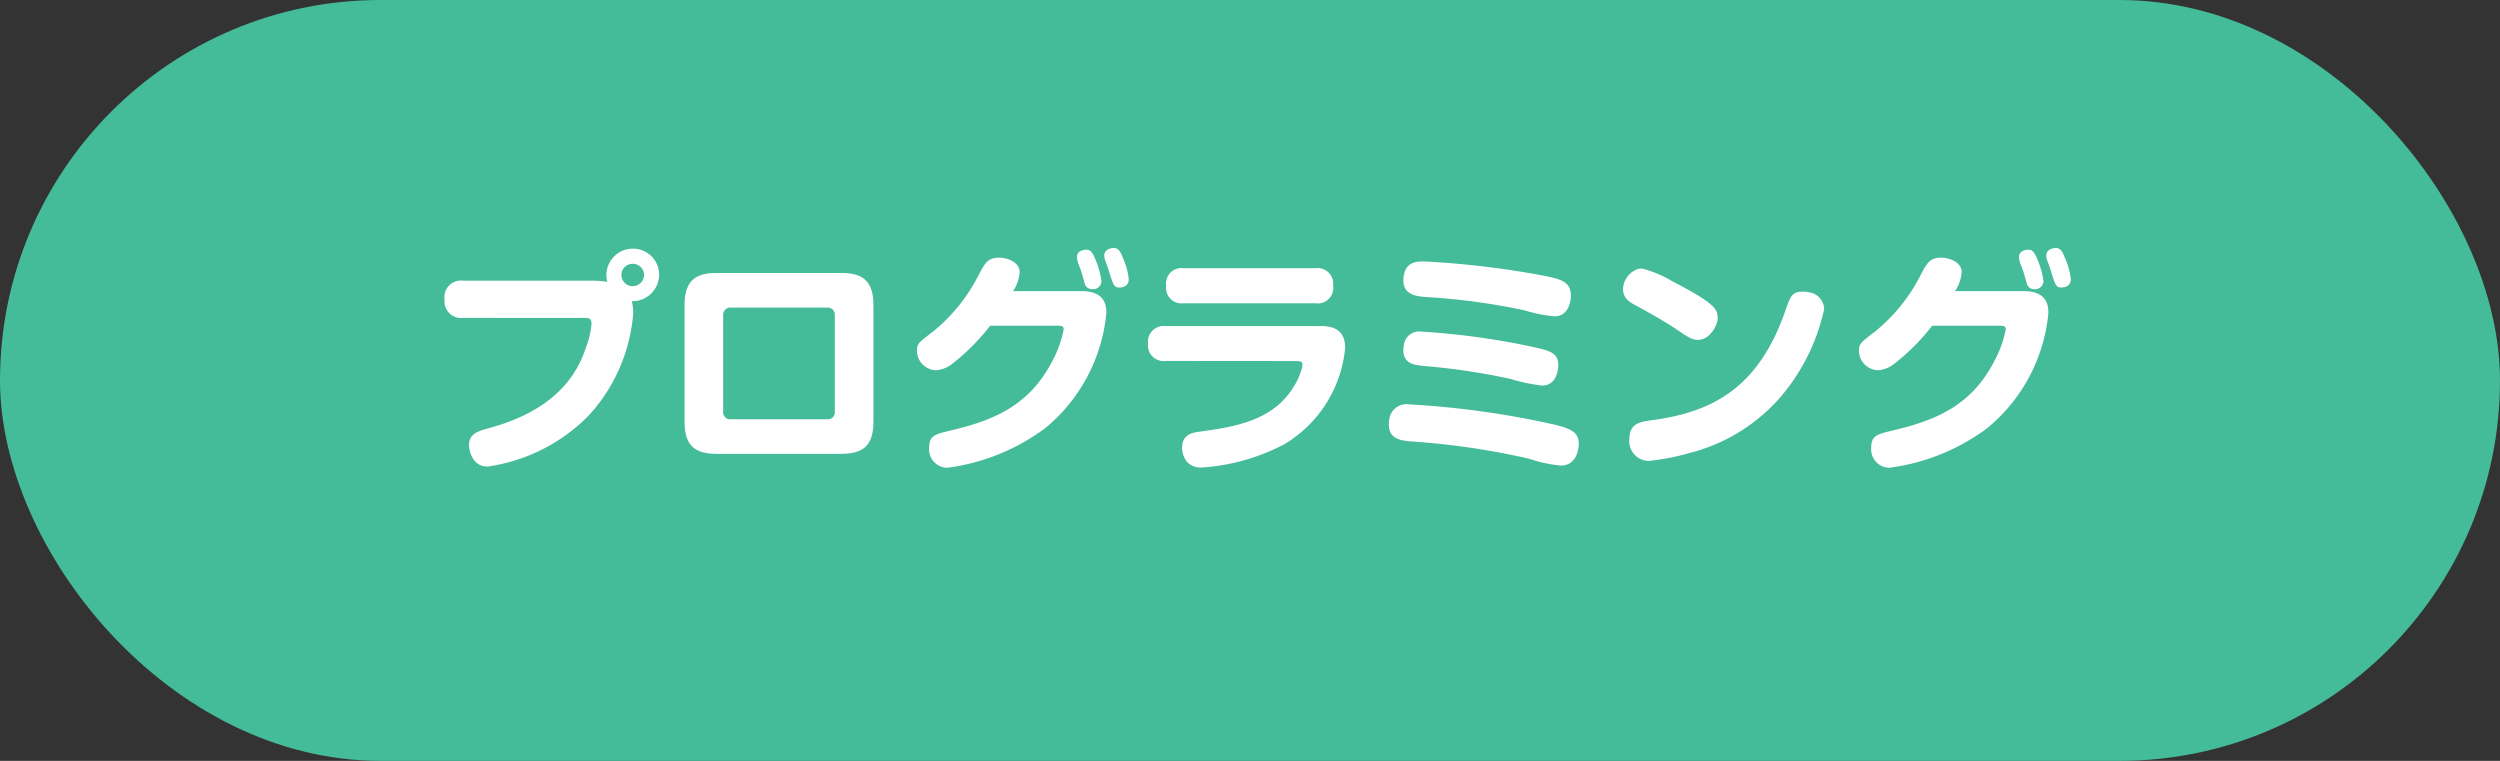 <svg xmlns="http://www.w3.org/2000/svg" width="138" height="42" viewBox="0 0 138 42">
  <rect x="0" y="0" width="138" height="42" fill="#333333" stroke="none"/>
  <g id="label" transform="translate(-117 -3854)">
    <rect id="bg" width="138" height="42" rx="21" transform="translate(117 3854)" fill="#4b9"/>
    <path id="Path_6692" data-name="Path 6692" d="M-36.686-7.449c.156,0,.338,0,.338.312a4.721,4.721,0,0,1-.3,1.3c-.377,1.118-1.326,3.38-5.369,4.472-.637.169-1.092.325-1.092.936,0,.351.208,1.183,1.014,1.183A9.707,9.707,0,0,0-36.5-2.067,9.438,9.438,0,0,0-34.047-7.7a2.659,2.659,0,0,0-.078-.676,1.468,1.468,0,0,0,1.508-1.469,1.437,1.437,0,0,0-1.443-1.43,1.465,1.465,0,0,0-1.469,1.456,1.854,1.854,0,0,0,.052.377,5.55,5.55,0,0,0-.767-.065H-43.42a.917.917,0,0,0-1.04,1.04.919.919,0,0,0,1.04,1.014Zm3.237-2.366a.622.622,0,0,1-.624.611.616.616,0,0,1-.624-.624.613.613,0,0,1,.624-.611A.624.624,0,0,1-33.449-9.815Zm4.017-.117c-1.079,0-1.781.338-1.781,1.781v6.422c0,1.313.559,1.781,1.781,1.781h6.864c1.183,0,1.781-.429,1.781-1.781V-8.151c0-1.3-.546-1.781-1.781-1.781Zm6.084,1.911a.394.394,0,0,1,.429.442V-2.3a.389.389,0,0,1-.429.442h-5.291a.392.392,0,0,1-.442-.442V-7.579a.4.4,0,0,1,.442-.442Zm10.27-.91a2.179,2.179,0,0,0,.364-1.053c0-.533-.663-.793-1.131-.793-.637,0-.793.3-1.183,1.053a9.567,9.567,0,0,1-2.457,3.016c-.832.637-.9.689-.9,1.092a1.089,1.089,0,0,0,1.04,1.053,1.62,1.62,0,0,0,.936-.377,11.911,11.911,0,0,0,2.067-2.08h3.64c.3,0,.416,0,.416.208a6,6,0,0,1-.6,1.69c-1.287,2.548-3.328,3.328-5.538,3.861-.988.234-1.287.3-1.287.988A1.012,1.012,0,0,0-16.692.819a11.561,11.561,0,0,0,5.369-2.171A9.356,9.356,0,0,0-7.93-7.709c0-.377-.026-1.222-1.378-1.222ZM-9.308-10c.026.091.156.533.182.637a.409.409,0,0,0,.416.325A.46.46,0,0,0-8.2-9.49a4.623,4.623,0,0,0-.325-1.17c-.156-.377-.26-.559-.52-.559-.1,0-.507.052-.507.4a1.143,1.143,0,0,0,.039.26C-9.49-10.478-9.334-10.088-9.308-10Zm1.508-.078c.26.858.3.949.6.949.039,0,.507,0,.507-.455a3.706,3.706,0,0,0-.325-1.183c-.143-.377-.26-.546-.507-.546-.143,0-.52.078-.52.416a.686.686,0,0,0,.039.234C-7.982-10.582-7.826-10.179-7.8-10.075Zm4.134-.117a.854.854,0,0,0-.962.975.856.856,0,0,0,.962.962h7.28a.858.858,0,0,0,.975-.975.864.864,0,0,0-.975-.962ZM2.561-5.07c.26,0,.338.052.338.234a3.319,3.319,0,0,1-.442,1.105C1.313-1.742-.923-1.43-2.8-1.17c-.377.052-.949.143-.949.9A1.289,1.289,0,0,0-3.5.468a1.013,1.013,0,0,0,.845.338A11.347,11.347,0,0,0,1.9-.481,6.939,6.939,0,0,0,5.252-5.8c0-1-.676-1.2-1.3-1.2H-4.654a.871.871,0,0,0-.975.975.864.864,0,0,0,.975.949ZM8.489-9.789C8.307-8.71,9.2-8.645,9.7-8.606a36.477,36.477,0,0,1,5.473.741,7.546,7.546,0,0,0,1.638.325c.832,0,.9-.949.9-1.131,0-.728-.455-.9-1.4-1.092a48.921,48.921,0,0,0-6.721-.806C9.243-10.569,8.619-10.569,8.489-9.789Zm0,3.861a2,2,0,0,0-.026.247c0,.767.611.832,1.144.884a36.919,36.919,0,0,1,4.784.715,9.256,9.256,0,0,0,1.742.364c.845,0,.884-1,.884-1.118,0-.676-.442-.793-1.339-1a40.994,40.994,0,0,0-6.2-.858A.855.855,0,0,0,8.489-5.928ZM7.683-1.82C7.527-.754,8.333-.689,8.84-.637a41.585,41.585,0,0,1,6.578.962A7.606,7.606,0,0,0,17.147.7c.9,0,1-.936,1-1.2,0-.611-.364-.832-1.417-1.079A49.064,49.064,0,0,0,8.8-2.678.962.962,0,0,0,7.683-1.82Zm13.7-8.32a1.22,1.22,0,0,0-.793,1.092c0,.546.429.767.78.949.507.273,1.586.871,2.379,1.417.559.39.741.442.988.442.624,0,1.079-.78,1.079-1.209,0-.494-.182-.819-2.509-2.028a6.1,6.1,0,0,0-1.677-.7A.757.757,0,0,0,21.385-10.14Zm9.464,1.274A1.294,1.294,0,0,0,30.5-8.9c-.585,0-.676.26-.962,1.092C28.028-3.5,25.428-2.223,22.1-1.794c-.689.091-1.157.247-1.157,1.027A1.085,1.085,0,0,0,22,.442,12.039,12.039,0,0,0,24.232.013,9.869,9.869,0,0,0,29.211-3a11.068,11.068,0,0,0,2.483-4.94A.965.965,0,0,0,30.849-8.866Zm8.073-.065a2.179,2.179,0,0,0,.364-1.053c0-.533-.663-.793-1.131-.793-.637,0-.793.3-1.183,1.053a9.567,9.567,0,0,1-2.457,3.016c-.832.637-.9.689-.9,1.092a1.089,1.089,0,0,0,1.04,1.053,1.62,1.62,0,0,0,.936-.377,11.911,11.911,0,0,0,2.067-2.08H41.3c.3,0,.416,0,.416.208a6,6,0,0,1-.6,1.69c-1.287,2.548-3.328,3.328-5.538,3.861-.988.234-1.287.3-1.287.988A1.012,1.012,0,0,0,35.308.819a11.561,11.561,0,0,0,5.369-2.171A9.356,9.356,0,0,0,44.07-7.709c0-.377-.026-1.222-1.378-1.222ZM42.692-10c.026.091.156.533.182.637a.409.409,0,0,0,.416.325A.46.46,0,0,0,43.8-9.49a4.623,4.623,0,0,0-.325-1.17c-.156-.377-.26-.559-.52-.559-.1,0-.507.052-.507.4a1.143,1.143,0,0,0,.039.26C42.51-10.478,42.666-10.088,42.692-10Zm1.508-.078c.26.858.3.949.6.949.039,0,.507,0,.507-.455a3.706,3.706,0,0,0-.325-1.183c-.143-.377-.26-.546-.507-.546-.143,0-.52.078-.52.416a.686.686,0,0,0,.039.234C44.018-10.582,44.174-10.179,44.2-10.075Z" transform="translate(186 3879)" fill="#fff"/>
  </g>
</svg>
